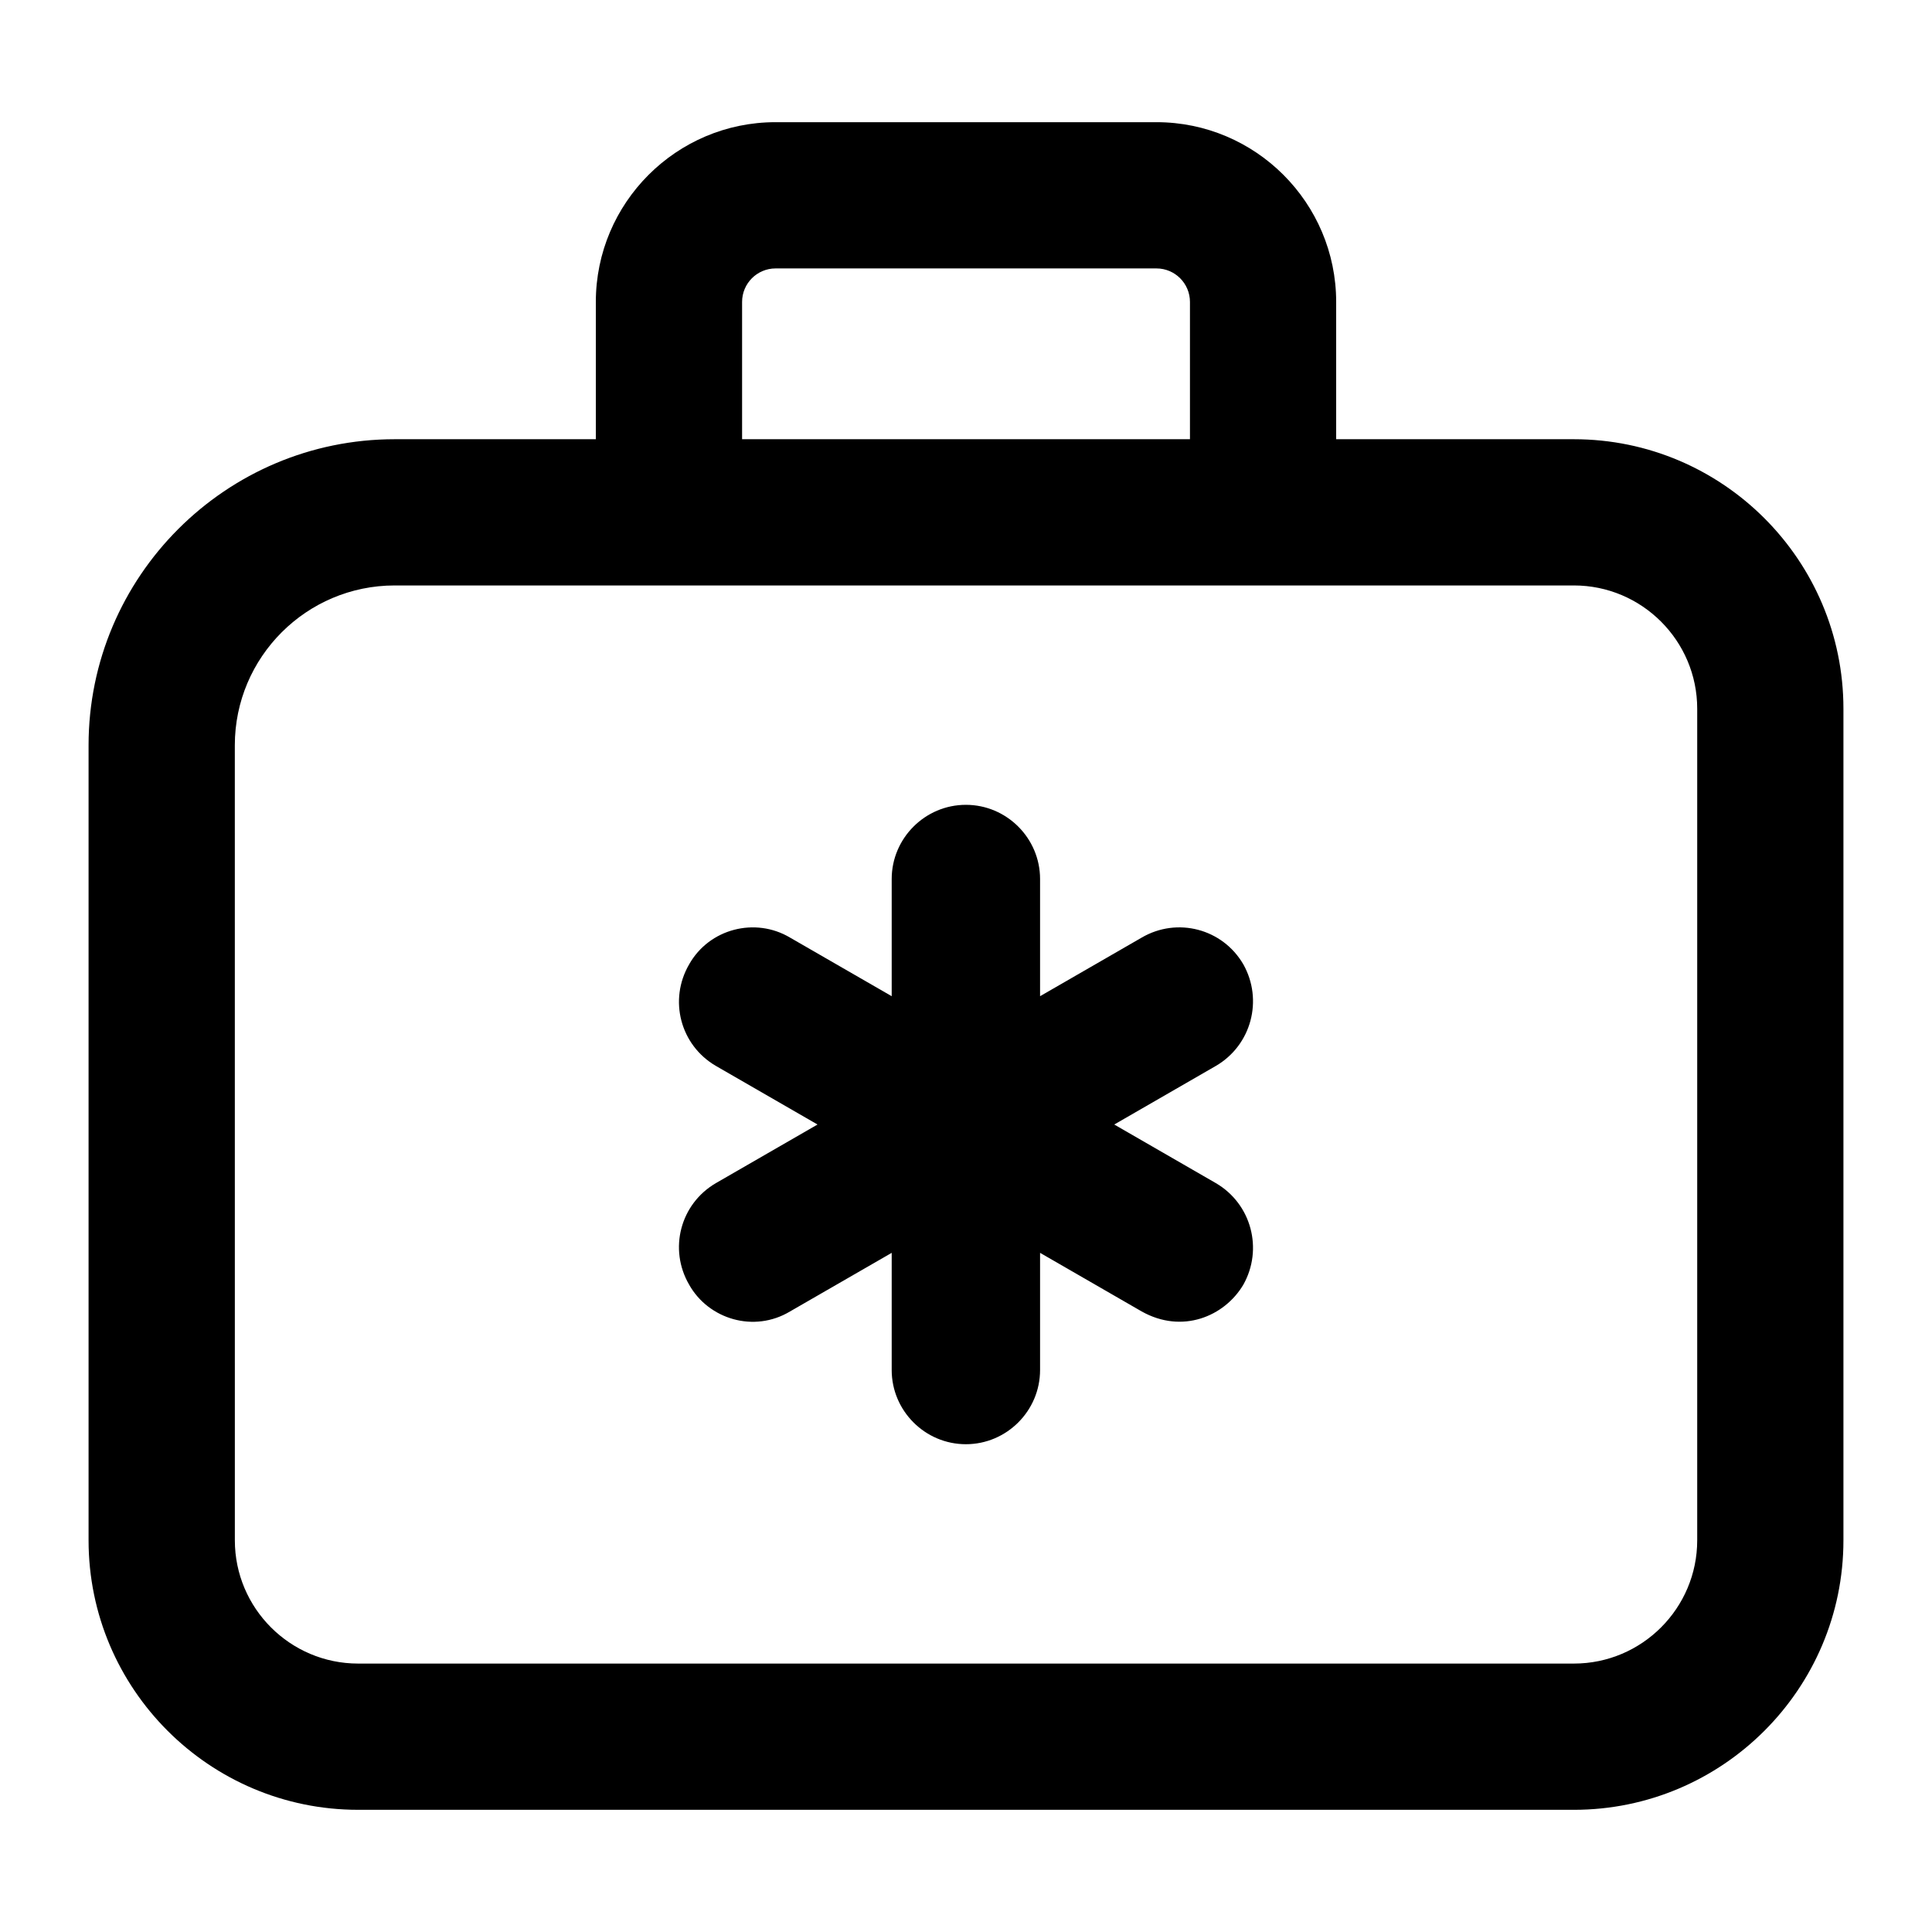 <?xml version="1.0" encoding="UTF-8"?>
<!-- Uploaded to: ICON Repo, www.iconrepo.com, Generator: ICON Repo Mixer Tools -->
<svg fill="#000000" width="800px" height="800px" version="1.1" viewBox="144 144 512 512" xmlns="http://www.w3.org/2000/svg">
 <g>
  <path d="m238.91 623.62h322.18c39.398 0 71.438-32.035 71.438-71.426v-220.37c0-39.387-32.035-71.426-71.434-71.426h-62.996v-36.379c0-26.266-21.363-47.641-47.629-47.641h-100.94c-26.266 0-47.629 21.375-47.629 47.641v36.379h-53.309c-44.734 0-81.121 36.387-81.121 81.113v210.68c0 39.391 32.035 71.426 71.434 71.426zm101.75-399.6c0-4.902 3.973-8.883 8.875-8.883h100.94c4.902 0 8.875 3.984 8.875 8.883v36.379h-118.69zm-134.43 117.49c0-23.359 18.996-42.359 42.367-42.359h312.5c18.016 0 32.68 14.656 32.68 32.672v220.37c0 18.016-14.664 32.672-32.68 32.672h-322.18c-18.016 0-32.68-14.656-32.68-32.672z"/>
  <path d="m326.64 484.47c5.148 9.152 17.199 12.805 26.734 7.074l26.934-15.527v31.059c0 10.812 8.848 19.656 19.66 19.656s19.66-8.848 19.66-19.656v-31.059l26.926 15.527c10.715 6.027 21.938 1.344 26.934-7.074 5.309-9.438 2.16-21.426-7.273-26.93l-26.93-15.531 26.93-15.531c9.438-5.504 12.582-17.496 7.273-26.93-5.5-9.438-17.496-12.582-26.934-7.074l-26.926 15.527v-31.059c0-10.812-8.848-19.656-19.66-19.656s-19.66 8.848-19.66 19.656v31.059l-26.934-15.527c-9.238-5.504-21.426-2.359-26.734 7.074-5.5 9.438-2.359 21.43 7.078 26.93l26.934 15.531-26.934 15.531c-9.441 5.504-12.582 17.496-7.078 26.93z"/>
 </g>
</svg>